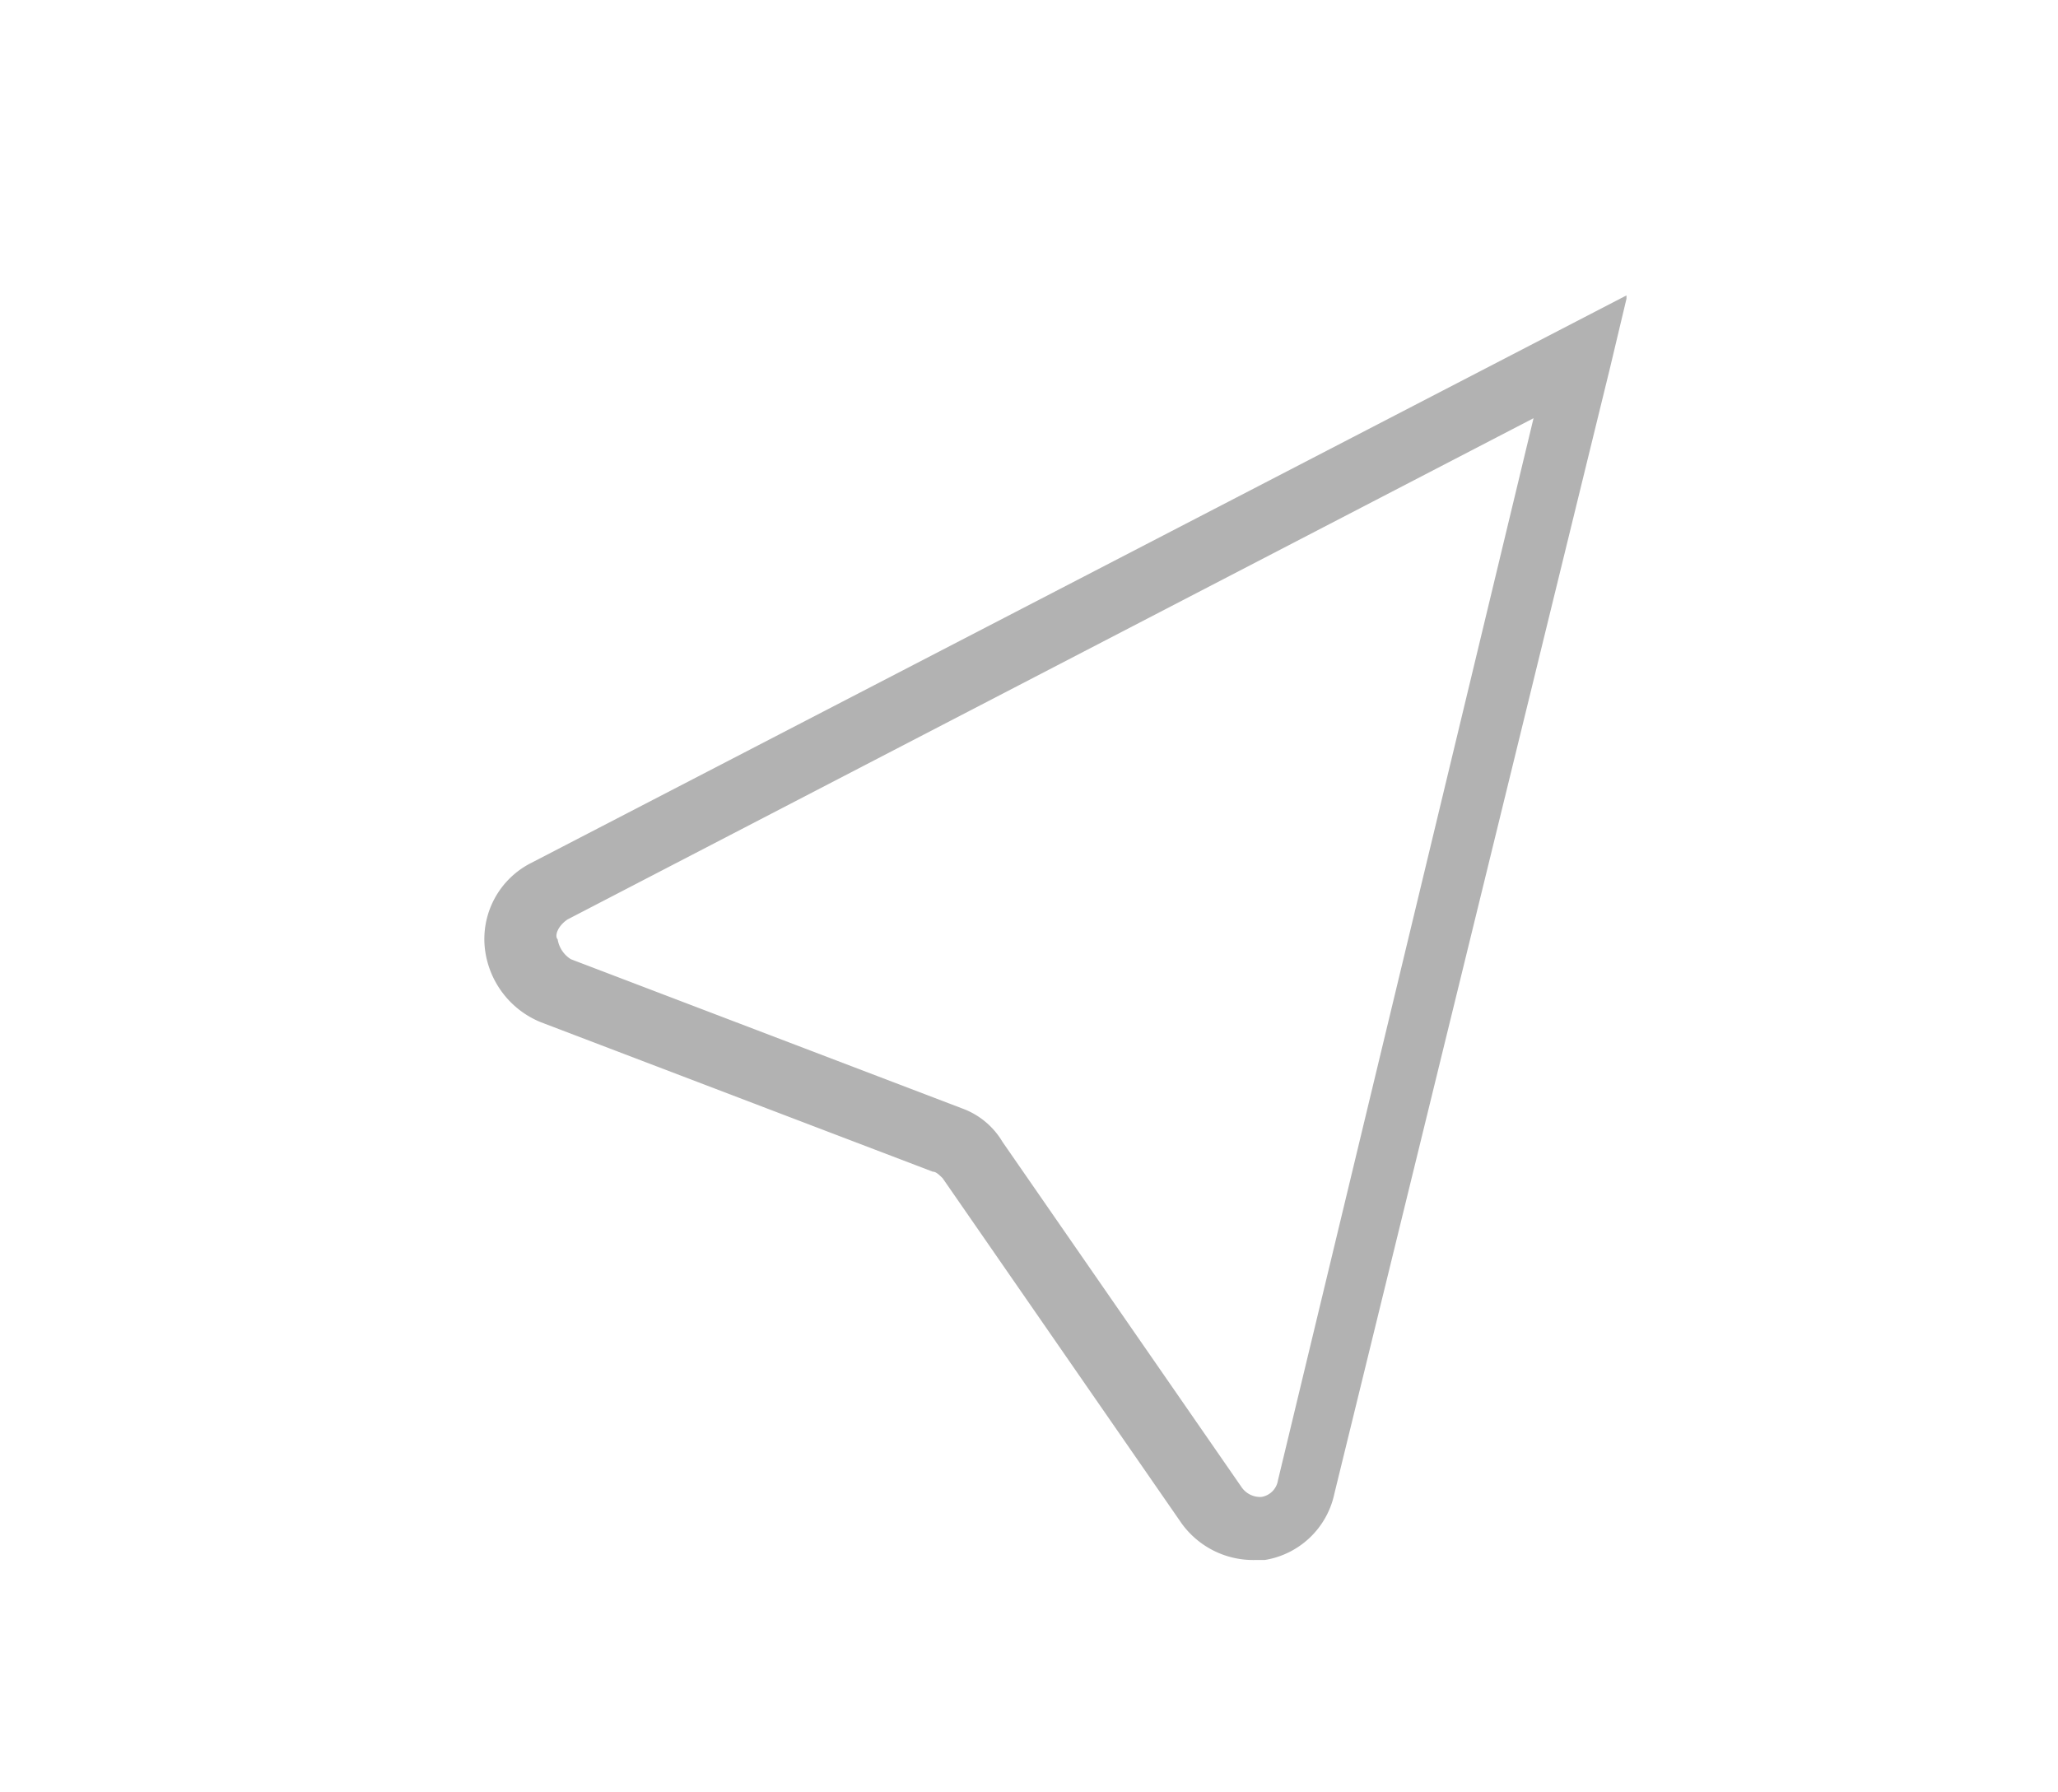 <svg id="Layer_1" data-name="Layer 1" xmlns="http://www.w3.org/2000/svg" width="62" height="54" viewBox="0 0 62 54"><defs><style>.cls-1{fill:#b2b2b2;}</style></defs><title>navigatie</title><path class="cls-1" d="M37.8,47a2.66,2.66,0,0,1-2.2-1.1L28.4,35.5c-.1-.1-.2-.2-.3-.2L16.3,30.8a2.73,2.73,0,0,1-1.7-2.3A2.57,2.57,0,0,1,16,26L49,8.9V9h0l-.5,2.1L40.2,45a2.56,2.56,0,0,1-2.1,2Zm8.4-34.4L17.1,27.7c-.3.2-.4.5-.3.6a.87.87,0,0,0,.4.6L29,33.4a2.34,2.34,0,0,1,1.2,1h0l7.2,10.4a.68.68,0,0,0,.6.3.6.6,0,0,0,.5-.5Z"/></svg>